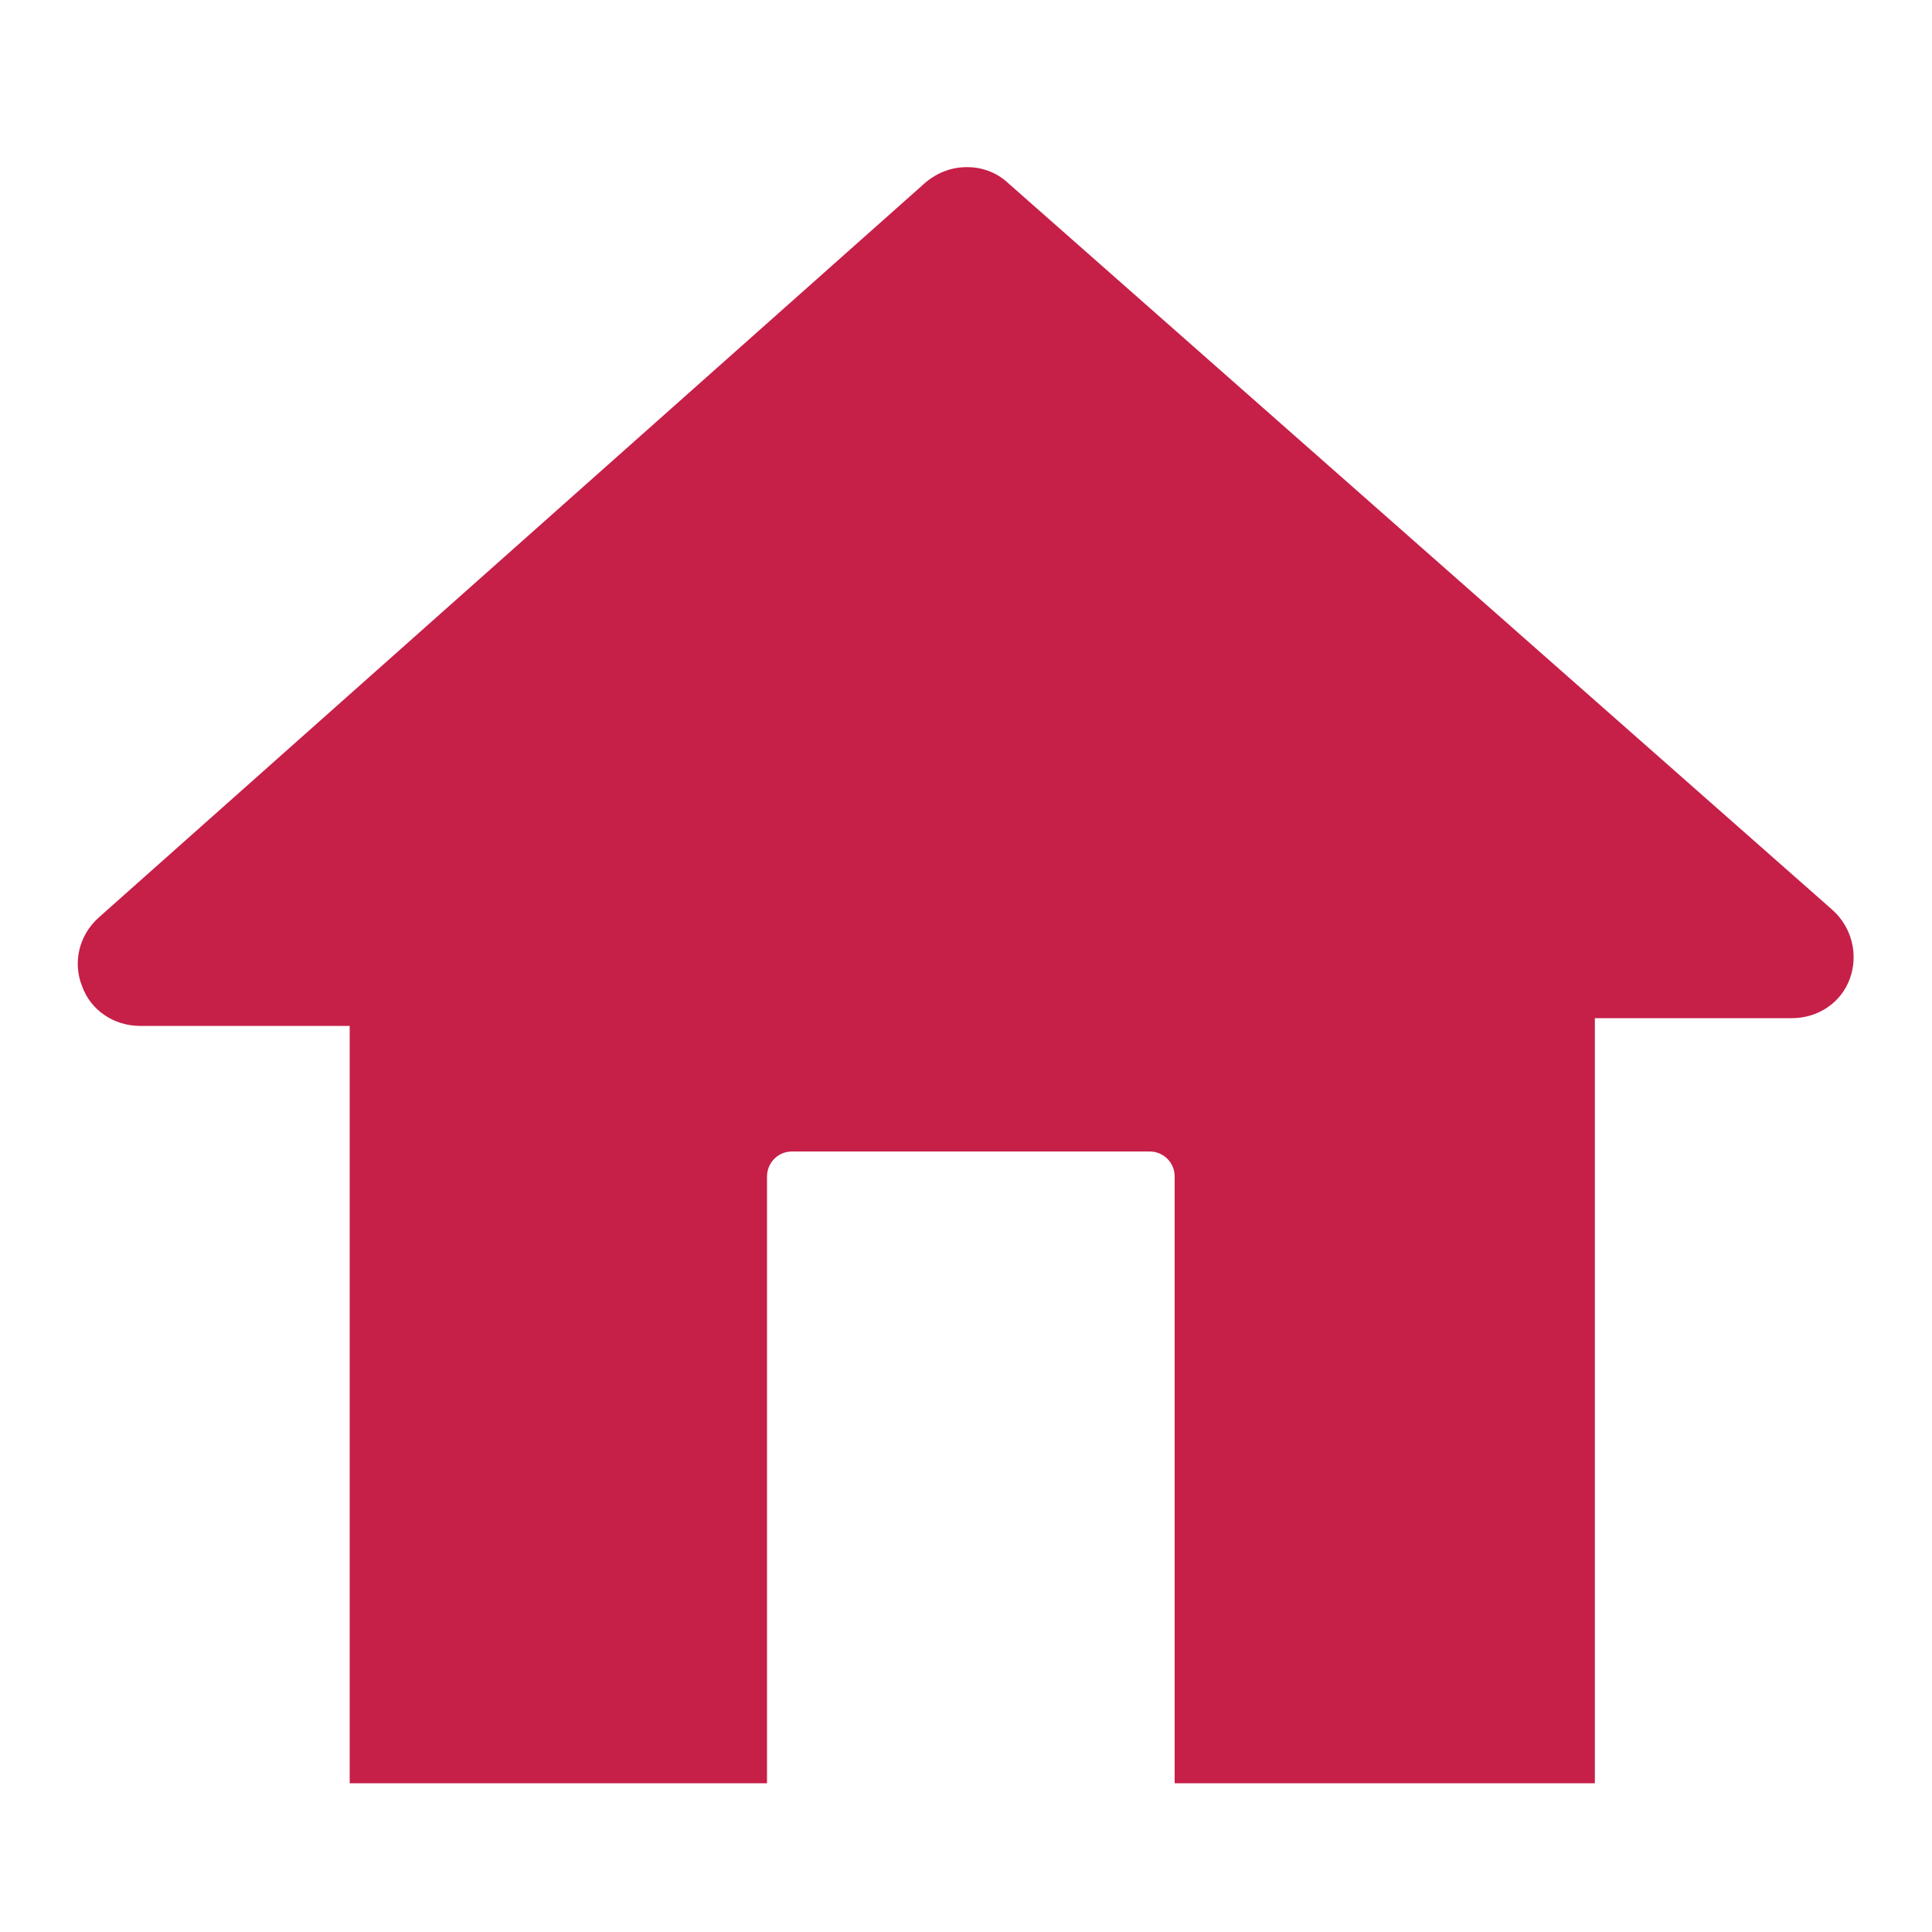 <?xml version="1.0" encoding="utf-8"?>
<!-- Generator: Adobe Illustrator 19.1.0, SVG Export Plug-In . SVG Version: 6.00 Build 0)  -->
<svg version="1.1" id="Layer_1" xmlns="http://www.w3.org/2000/svg" xmlns:xlink="http://www.w3.org/1999/xlink" x="0px" y="0px"
	 viewBox="0 0 200 200" style="enable-background:new 0 0 200 200;" xml:space="preserve">
<style type="text/css">
	.st0{fill:#C61F48;}
</style>
<path class="st0" d="M189.7,94.2l-85.4-75.3c-1.2-1.1-2.7-1.6-4.2-1.6c-1.5,0-3,0.5-4.3,1.6L10.2,95c-2,1.8-2.7,4.6-1.7,7.1
	c0.9,2.5,3.3,4.1,6,4.1h21.7l0,78.4h43.2v-62.8c0-1.4,1.1-2.6,2.6-2.6h37c1.4,0,2.6,1.1,2.6,2.6v62.8h43.5v-79.2h20.4
	c2.7,0,5.1-1.6,6-4.1C192.4,98.8,191.7,96,189.7,94.2z"/>
</svg>
